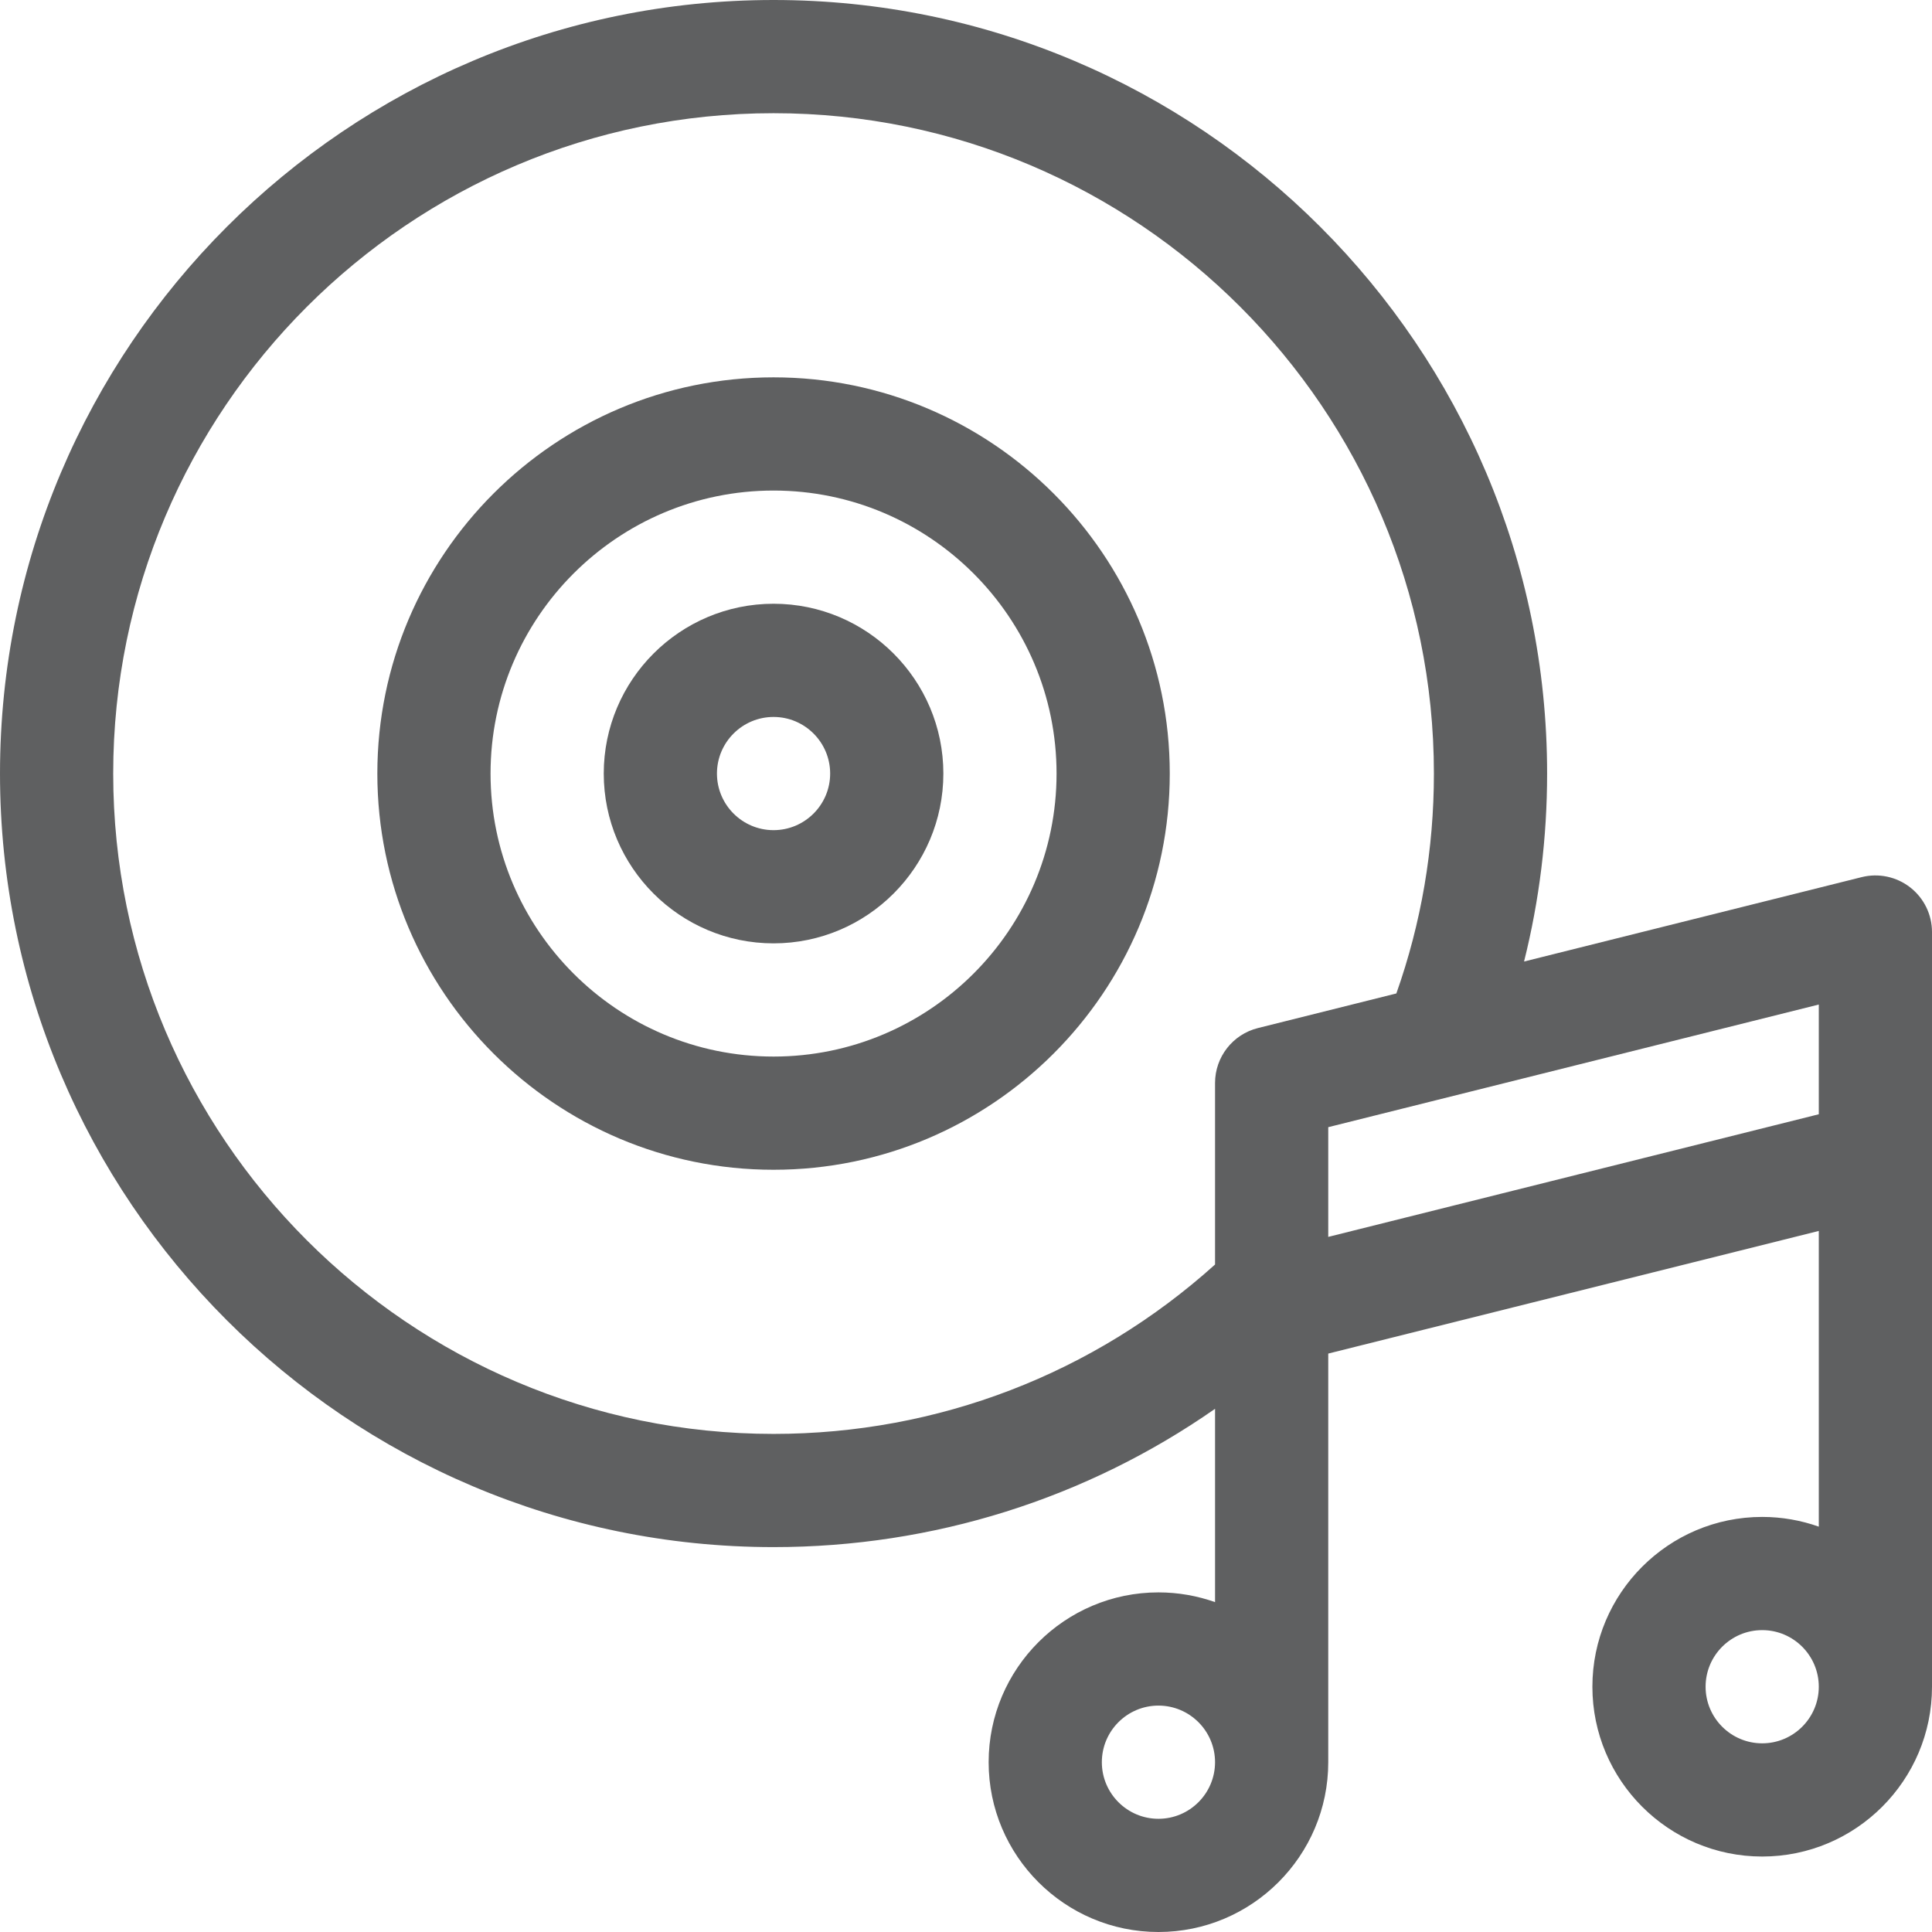 <svg id="Capa_1" enable-background="new 0 0 512 512" height="512" viewBox="0 0 512 512" width="512" fill="#5F6061" xmlns="http://www.w3.org/2000/svg"><g><path d="m205 100c-57.897 0-105 47.103-105 105s47.103 105 105 105 105-47.103 105-105-47.103-105-105-105zm0 180c-41.355 0-75-33.645-75-75s33.645-75 75-75 75 33.645 75 75-33.645 75-75 75z"/><path d="m205 160c-24.813 0-45 20.187-45 45s20.187 45 45 45 45-20.187 45-45-20.187-45-45-45zm0 60c-8.271 0-15-6.729-15-15s6.729-15 15-15 15 6.729 15 15-6.729 15-15 15z"/><path d="m506.231 235.177c-3.641-2.843-8.389-3.85-12.869-2.729l-89.472 22.368c4.054-16.201 6.11-32.867 6.11-49.816 0-113.037-91.963-205-205-205-113.038 0-205 91.963-205 205s91.962 205 205 205c42.332 0 82.873-12.849 117-36.65v51.23c-4.695-1.665-9.742-2.58-15-2.58-24.813 0-45 20.187-45 45s20.187 45 45 45 45-20.187 45-45v-108.289l130-32.5v78.369c-4.695-1.665-9.741-2.58-15-2.58-24.813 0-45 20.187-45 45s20.187 45 45 45 45-20.187 45-45v-200c0-4.619-2.128-8.98-5.769-11.823zm-301.231 144.823c-96.495 0-175-78.505-175-175s78.505-175 175-175 175 78.505 175 175c0 20.036-3.35 39.602-9.952 58.277l-36.685 9.171c-6.678 1.669-11.363 7.669-11.363 14.552v48.111c-32.187 28.988-73.486 44.889-117 44.889zm102 102c-8.271 0-15-6.729-15-15s6.729-15 15-15 15 6.729 15 15-6.729 15-15 15zm45-154.211v-29.077l130-32.5v29.077zm115 134.211c-8.271 0-15-6.729-15-15s6.729-15 15-15 15 6.729 15 15-6.729 15-15 15z"/></g></svg>